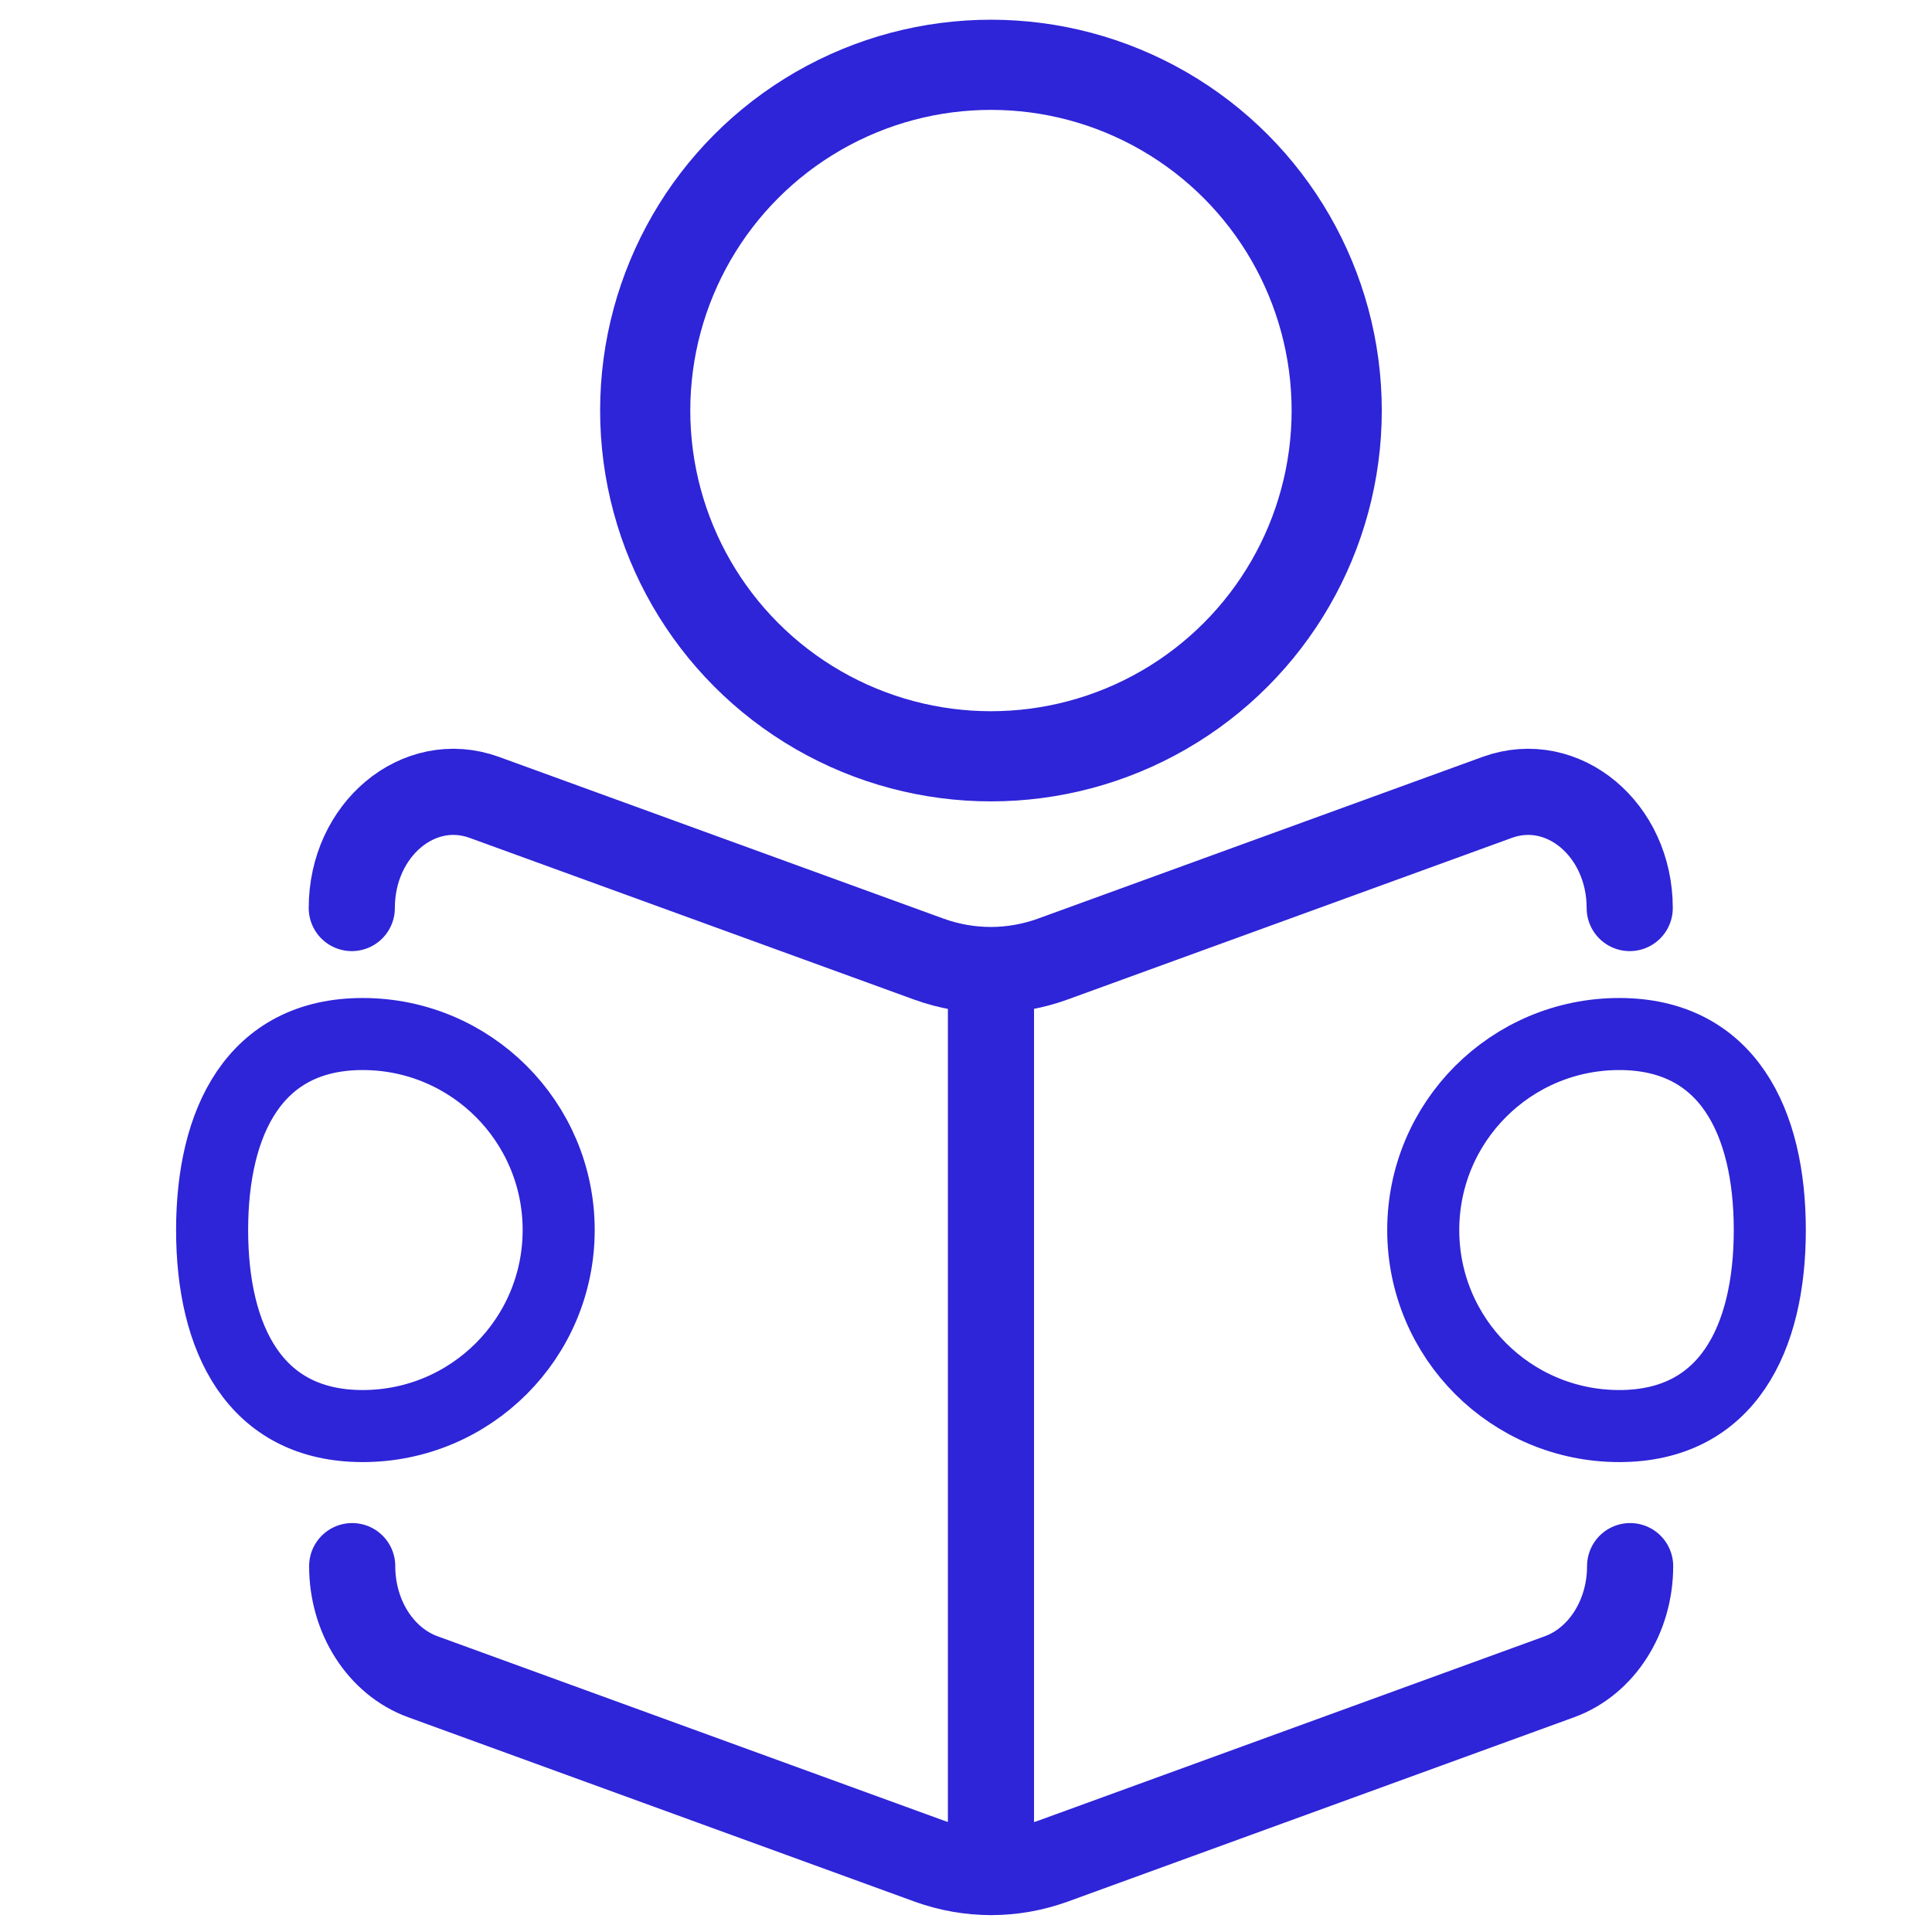 <?xml version="1.0" encoding="UTF-8"?>
<svg id="Layer_2" data-name="Layer 2" xmlns="http://www.w3.org/2000/svg" viewBox="0 0 48 48">
  <defs>
    <style>
      .cls-1 {
        stroke-width: 2.24px;
      }

      .cls-1, .cls-2, .cls-3 {
        fill: none;
        stroke: #2e24d8;
        stroke-linecap: round;
        stroke-linejoin: round;
      }

      .cls-2 {
        stroke-width: 2.14px;
      }

      .cls-3 {
        stroke-width: 1.79px;
      }
    </style>
  </defs>
  <path class="cls-2" d="M8.74,22.56c0-1.95,1.66-3.34,3.29-2.75l11.05,4.02c1,.36,2.07.36,3.07,0l11.05-4.02c1.63-.59,3.29.8,3.29,2.75"/>
  <path class="cls-2" d="M40.5,38.91c0,1.26-.71,2.37-1.76,2.75l-12.58,4.58c-1,.36-2.07.36-3.07,0l-12.58-4.58c-1.05-.38-1.76-1.49-1.76-2.75"/>
  <circle class="cls-1" cx="24.62" cy="10.2" r="8.59"/>
  <g>
    <path class="cls-3" d="M43.97,30.56c0,2.69-1.05,4.87-3.74,4.87s-4.87-2.18-4.87-4.87,2.18-4.87,4.87-4.87,3.74,2.18,3.74,4.87Z"/>
    <path class="cls-3" d="M5.27,30.56c0-2.69,1.05-4.87,3.74-4.87s4.87,2.18,4.87,4.87-2.18,4.87-4.87,4.87-3.74-2.18-3.74-4.87Z"/>
  </g>
  <line class="cls-2" x1="24.62" y1="24.31" x2="24.62" y2="46.51"/>
</svg>